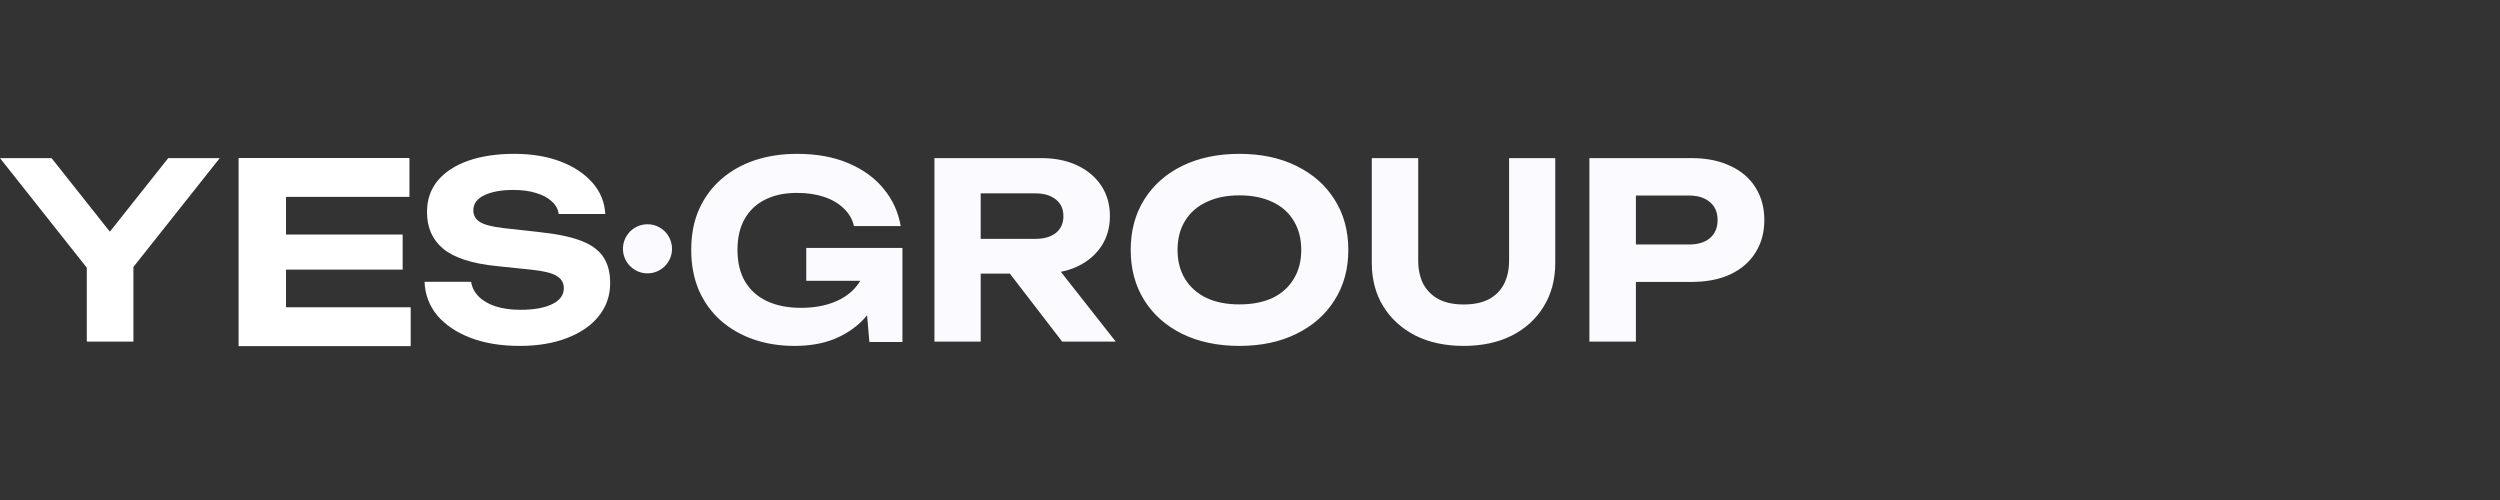 <?xml version="1.0" encoding="UTF-8"?> <svg xmlns="http://www.w3.org/2000/svg" width="260" height="52" viewBox="0 0 260 52" fill="none"><rect x="0" y="0" width="260" height="52" fill="#333333" stroke="none"/><path fill-rule="evenodd" clip-rule="evenodd" d="M83.85 29.205H89.467C89.356 29.392 89.231 29.571 89.093 29.741C88.516 30.474 87.727 31.036 86.726 31.427C85.742 31.819 84.596 32.015 83.29 32.015C81.949 32.015 80.778 31.785 79.777 31.325C78.793 30.865 78.029 30.184 77.486 29.282C76.96 28.379 76.697 27.281 76.697 25.987C76.697 24.693 76.952 23.611 77.461 22.743C77.97 21.858 78.683 21.194 79.599 20.751C80.515 20.291 81.61 20.061 82.882 20.061C83.934 20.061 84.868 20.197 85.682 20.47C86.514 20.742 87.201 21.142 87.744 21.67C88.287 22.181 88.643 22.794 88.813 23.509H93.674C93.42 22.045 92.826 20.751 91.893 19.627C90.976 18.503 89.755 17.618 88.227 16.971C86.717 16.323 84.936 16 82.882 16C81.304 16 79.845 16.221 78.504 16.664C77.181 17.107 76.019 17.762 75.017 18.631C74.033 19.482 73.261 20.529 72.701 21.772C72.158 22.998 71.887 24.403 71.887 25.987C71.887 27.57 72.158 28.984 72.701 30.227C73.244 31.453 74.008 32.5 74.992 33.368C75.976 34.22 77.113 34.867 78.403 35.31C79.709 35.752 81.109 35.974 82.602 35.974C84.163 35.974 85.529 35.744 86.7 35.284C87.871 34.807 88.855 34.169 89.653 33.368C89.837 33.179 90.012 32.984 90.176 32.784L90.416 35.565H93.853V25.782H83.85V29.205ZM128.897 35.974C126.641 35.974 124.659 35.556 122.951 34.722C121.259 33.888 119.943 32.721 119.003 31.223C118.064 29.724 117.594 27.979 117.594 25.987C117.594 23.995 118.064 22.249 119.003 20.751C119.943 19.252 121.259 18.086 122.951 17.252C124.659 16.417 126.641 16 128.897 16C131.152 16 133.126 16.417 134.817 17.252C136.526 18.086 137.85 19.252 138.79 20.751C139.747 22.249 140.225 23.995 140.225 25.987C140.225 27.979 139.747 29.724 138.79 31.223C137.85 32.721 136.526 33.888 134.817 34.722C133.126 35.556 131.152 35.974 128.897 35.974ZM128.897 31.657C130.229 31.657 131.374 31.436 132.331 30.993C133.288 30.533 134.023 29.878 134.535 29.026C135.065 28.175 135.33 27.162 135.33 25.987C135.33 24.812 135.065 23.799 134.535 22.947C134.023 22.096 133.288 21.449 132.331 21.006C131.374 20.546 130.229 20.317 128.897 20.317C127.581 20.317 126.445 20.546 125.488 21.006C124.531 21.449 123.788 22.096 123.258 22.947C122.728 23.799 122.464 24.812 122.464 25.987C122.464 27.162 122.728 28.175 123.258 29.026C123.788 29.878 124.531 30.533 125.488 30.993C126.445 31.436 127.581 31.657 128.897 31.657ZM179.959 17.258C178.834 16.715 177.486 16.444 175.916 16.444H165.297V35.53H170.133V29.32H175.916C177.486 29.32 178.834 29.058 179.959 28.532C181.102 27.989 181.972 27.234 182.57 26.267C183.184 25.3 183.491 24.172 183.491 22.882C183.491 21.593 183.184 20.465 182.57 19.498C181.972 18.531 181.102 17.784 179.959 17.258ZM170.133 25.427H175.66C176.582 25.427 177.307 25.206 177.836 24.765C178.364 24.307 178.629 23.68 178.629 22.882C178.629 22.085 178.364 21.466 177.836 21.024C177.307 20.566 176.582 20.337 175.66 20.337H170.133V25.427ZM148.03 29.549C147.672 28.852 147.494 28.036 147.494 27.101V16.444H142.666V27.331C142.666 29.064 143.066 30.577 143.866 31.869C144.667 33.161 145.782 34.172 147.213 34.903C148.643 35.617 150.312 35.974 152.219 35.974C154.127 35.974 155.795 35.617 157.226 34.903C158.656 34.172 159.763 33.161 160.547 31.869C161.347 30.577 161.747 29.064 161.747 27.331V16.444H156.945V27.101C156.945 28.036 156.766 28.852 156.409 29.549C156.051 30.229 155.523 30.756 154.825 31.129C154.127 31.486 153.258 31.665 152.219 31.665C151.198 31.665 150.338 31.486 149.639 31.129C148.941 30.756 148.405 30.229 148.03 29.549ZM101.992 28.455V35.53H97.182V16.444H108.304C109.729 16.444 110.976 16.698 112.045 17.207C113.114 17.716 113.946 18.42 114.54 19.32C115.133 20.219 115.43 21.27 115.43 22.475C115.43 23.663 115.133 24.706 114.54 25.605C113.946 26.504 113.114 27.208 112.045 27.717C111.517 27.96 110.945 28.144 110.329 28.267L116.041 35.53H110.467L105.025 28.455H101.992ZM107.668 24.842H101.992V20.108H107.668C108.567 20.108 109.28 20.32 109.806 20.745C110.332 21.152 110.595 21.729 110.595 22.475C110.595 23.221 110.332 23.807 109.806 24.231C109.28 24.638 108.567 24.842 107.668 24.842ZM67.339 28.428C68.748 28.428 69.89 27.285 69.89 25.876C69.89 24.466 68.748 23.324 67.339 23.324C65.93 23.324 64.787 24.466 64.787 25.876C64.787 27.285 65.93 28.428 67.339 28.428Z" fill="#FBFBFF"></path><path d="M44.154 29.307H48.999C49.084 29.886 49.346 30.397 49.785 30.84C50.225 31.282 50.809 31.623 51.536 31.861C52.28 32.1 53.142 32.219 54.123 32.219C55.527 32.219 56.626 32.023 57.42 31.632C58.232 31.24 58.638 30.686 58.638 29.971C58.638 29.427 58.401 29.009 57.928 28.72C57.471 28.413 56.609 28.192 55.341 28.056L51.663 27.673C49.109 27.417 47.257 26.821 46.108 25.885C44.974 24.948 44.408 23.671 44.408 22.053C44.408 20.776 44.78 19.686 45.524 18.784C46.285 17.882 47.342 17.192 48.695 16.715C50.065 16.238 51.663 16 53.489 16C55.298 16 56.896 16.264 58.283 16.792C59.67 17.32 60.777 18.052 61.606 18.988C62.434 19.925 62.883 21.015 62.95 22.258H58.105C58.038 21.747 57.801 21.313 57.395 20.955C57.006 20.581 56.474 20.291 55.797 20.087C55.138 19.865 54.334 19.755 53.387 19.755C52.119 19.755 51.105 19.942 50.343 20.317C49.599 20.674 49.227 21.194 49.227 21.875C49.227 22.385 49.447 22.786 49.887 23.075C50.343 23.364 51.147 23.577 52.297 23.714L56.178 24.148C57.953 24.335 59.374 24.633 60.439 25.042C61.504 25.451 62.274 26.012 62.747 26.727C63.221 27.443 63.458 28.345 63.458 29.435C63.458 30.746 63.06 31.895 62.265 32.883C61.487 33.854 60.388 34.611 58.968 35.156C57.564 35.701 55.924 35.974 54.047 35.974C52.102 35.974 50.394 35.693 48.923 35.131C47.469 34.569 46.319 33.794 45.473 32.806C44.645 31.802 44.205 30.635 44.154 29.307Z" fill="white"></path><path d="M41.876 24.388V28.041H27.71V24.388H41.876ZM29.745 26.215V34.304L27.684 31.955H42.711V36H24.814V26.215V16.429H42.581V20.474H27.684L29.745 18.125V26.215Z" fill="white"></path><path d="M9.028 35.53V26.292H13.876V35.53H9.028ZM0 16.444H5.361L12.542 25.503H10.311L17.493 16.444H22.853L13.004 28.862L9.875 28.913L0 16.444Z" fill="white"></path></svg> 